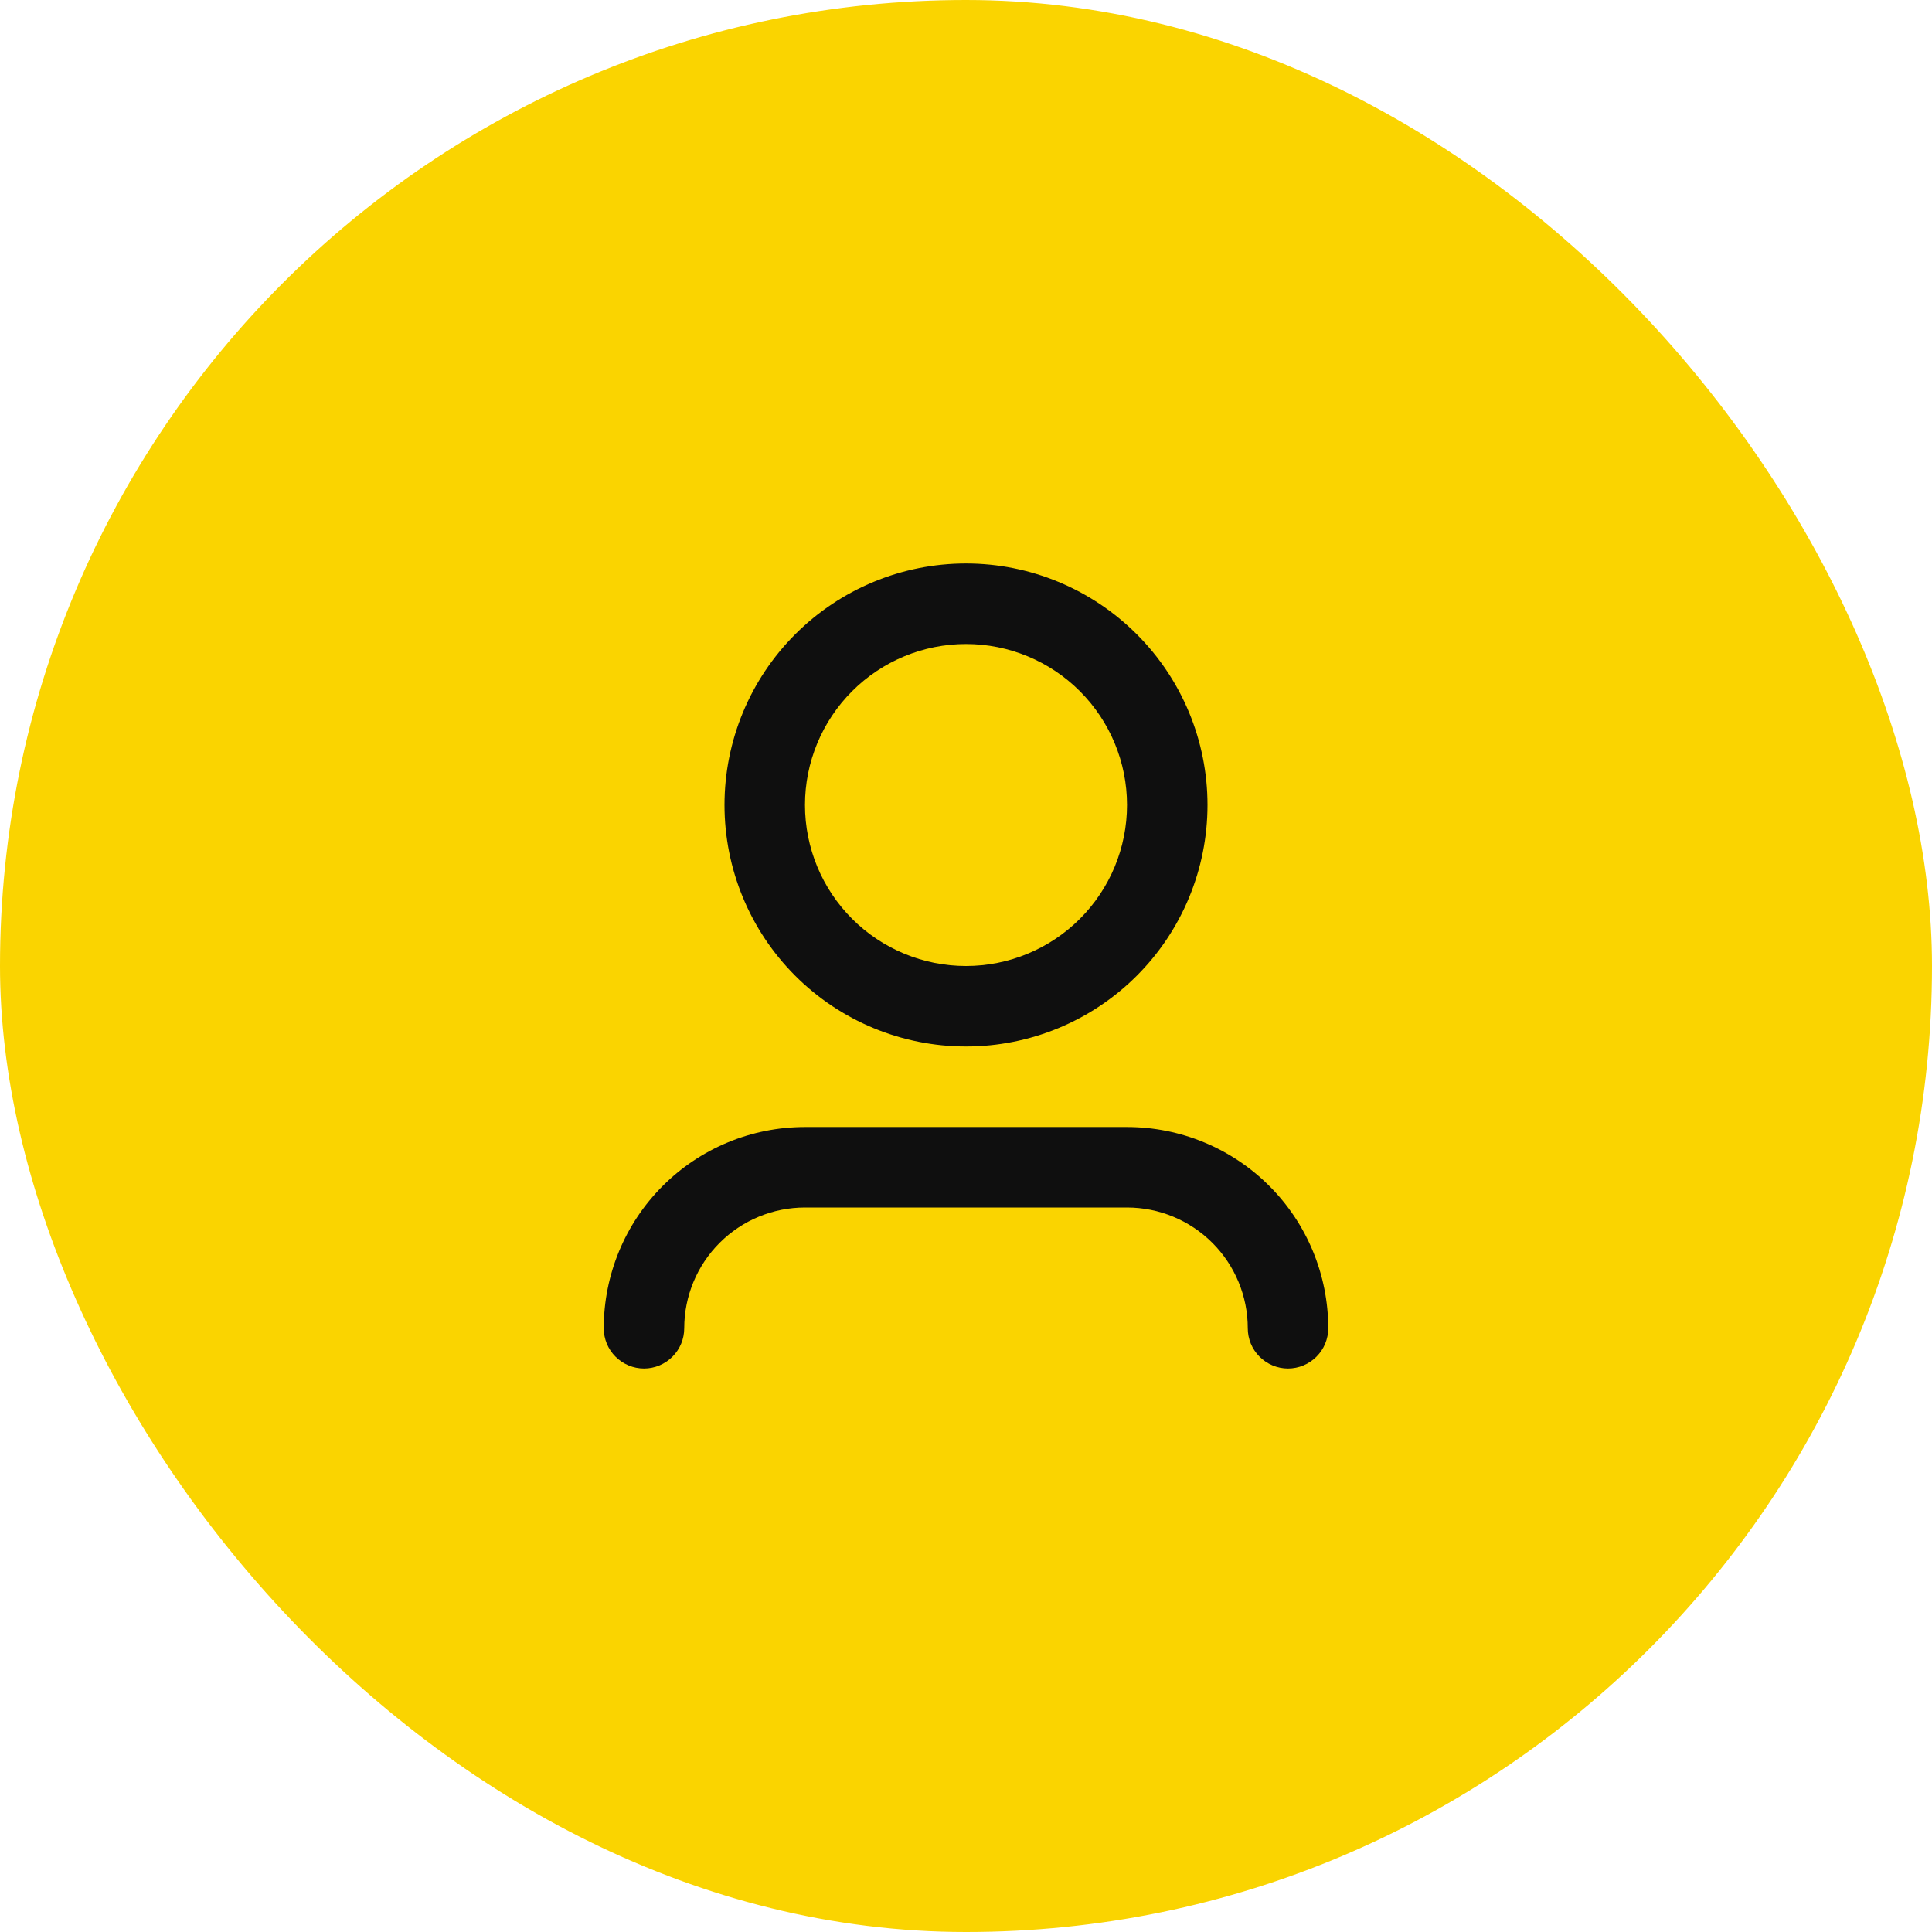 <?xml version="1.0" encoding="UTF-8"?> <svg xmlns="http://www.w3.org/2000/svg" width="32" height="32" viewBox="0 0 32 32" fill="none"><rect width="32" height="32" rx="16" fill="#FAD400"></rect><path d="M16 10.667C15.293 10.667 14.614 10.948 14.114 11.448C13.614 11.948 13.333 12.626 13.333 13.333C13.333 14.041 13.614 14.719 14.114 15.219C14.614 15.719 15.293 16 16 16C16.707 16 17.386 15.719 17.886 15.219C18.386 14.719 18.667 14.041 18.667 13.333C18.667 12.626 18.386 11.948 17.886 11.448C17.386 10.948 16.707 10.667 16 10.667ZM12 13.333C12 12.272 12.421 11.255 13.172 10.505C13.922 9.755 14.939 9.333 16 9.333C17.061 9.333 18.078 9.755 18.828 10.505C19.579 11.255 20 12.272 20 13.333C20 14.394 19.579 15.412 18.828 16.162C18.078 16.912 17.061 17.333 16 17.333C14.939 17.333 13.922 16.912 13.172 16.162C12.421 15.412 12 14.394 12 13.333ZM13.333 20C12.803 20 12.294 20.211 11.919 20.586C11.544 20.961 11.333 21.47 11.333 22C11.333 22.177 11.263 22.346 11.138 22.471C11.013 22.596 10.844 22.667 10.667 22.667C10.49 22.667 10.32 22.596 10.195 22.471C10.07 22.346 10 22.177 10 22C10 21.116 10.351 20.268 10.976 19.643C11.601 19.018 12.449 18.667 13.333 18.667H18.667C19.551 18.667 20.399 19.018 21.024 19.643C21.649 20.268 22 21.116 22 22C22 22.177 21.93 22.346 21.805 22.471C21.68 22.596 21.51 22.667 21.333 22.667C21.157 22.667 20.987 22.596 20.862 22.471C20.737 22.346 20.667 22.177 20.667 22C20.667 21.47 20.456 20.961 20.081 20.586C19.706 20.211 19.197 20 18.667 20H13.333Z" fill="#0F0F0F"></path></svg> 